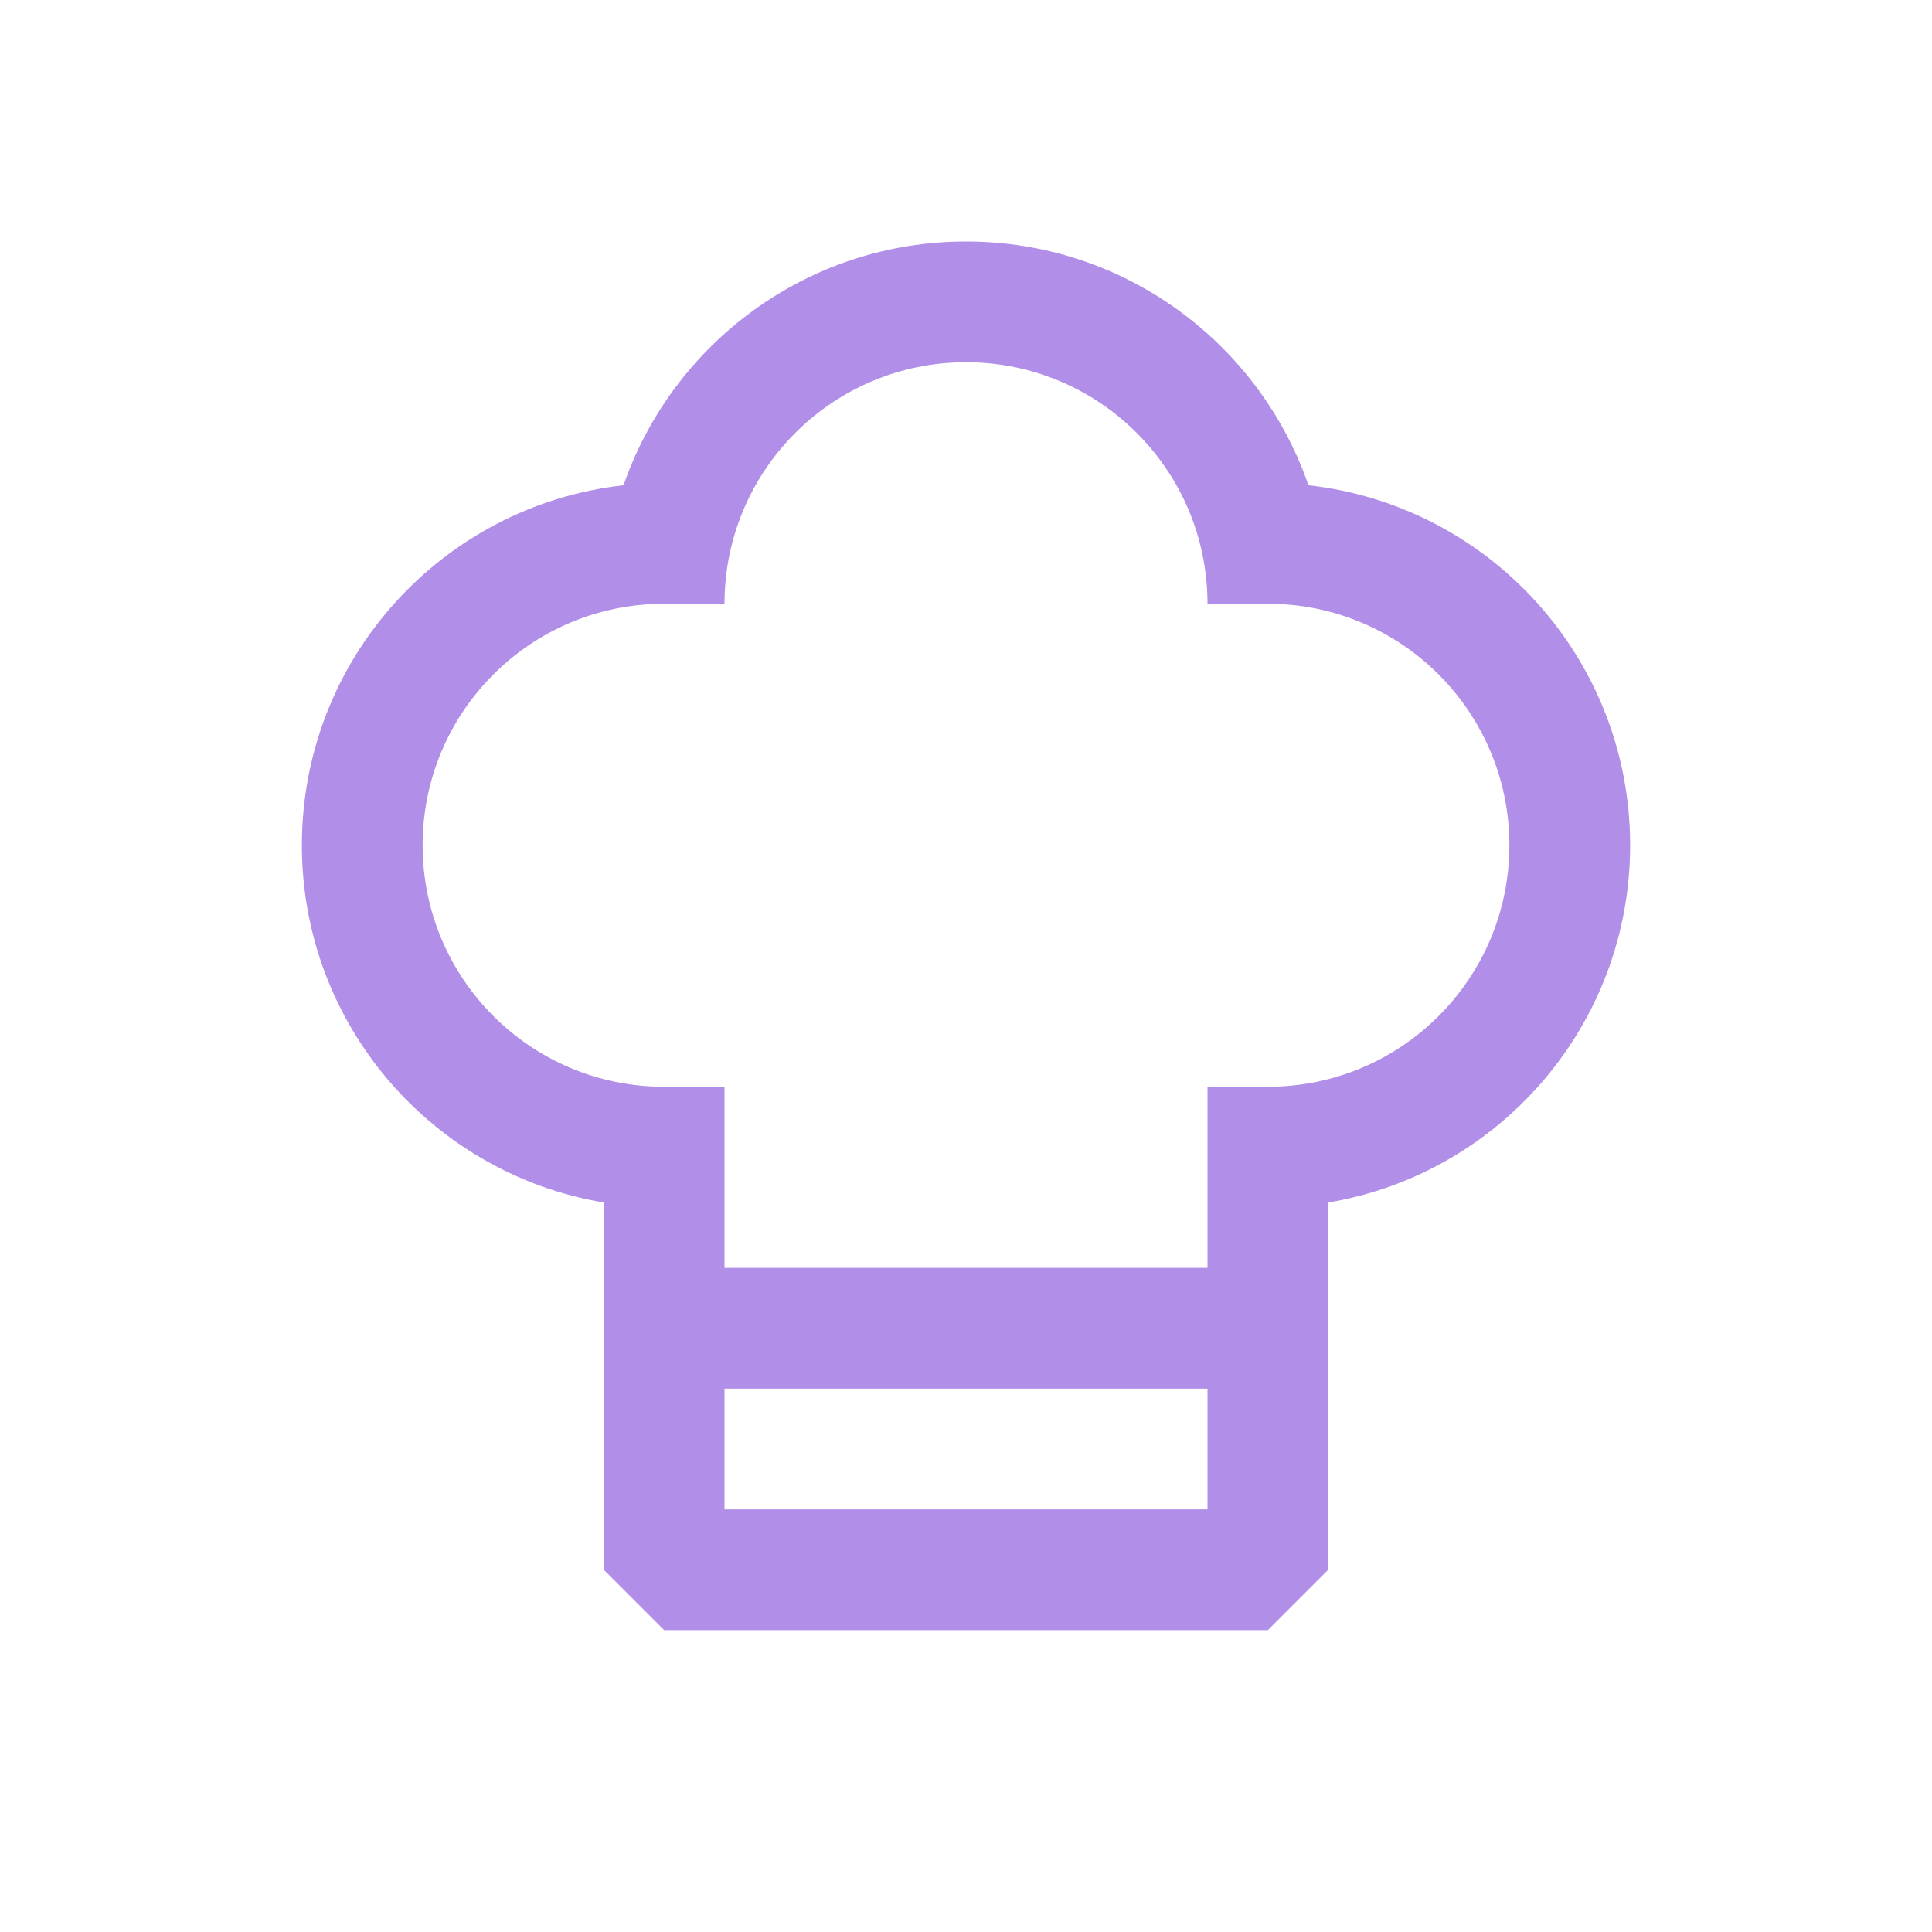<!DOCTYPE svg PUBLIC "-//W3C//DTD SVG 1.1//EN" "http://www.w3.org/Graphics/SVG/1.1/DTD/svg11.dtd">

<!-- Uploaded to: SVG Repo, www.svgrepo.com, Transformed by: SVG Repo Mixer Tools -->
<svg width="20px" height="20px" viewBox="0 0 24 24" fill="none" xmlns="http://www.w3.org/2000/svg">

<g id="SVGRepo_bgCarrier" stroke-width="0"/>

<g id="SVGRepo_tracerCarrier" stroke-linecap="round" stroke-linejoin="round"/>

<g id="SVGRepo_iconCarrier"> <path fill-rule="evenodd" clip-rule="evenodd" d="M9 7.5C9 5.843 10.343 4.5 12 4.5C13.657 4.5 15 5.843 15 7.5H15.75C17.407 7.5 18.75 8.843 18.75 10.5C18.75 12.157 17.407 13.5 15.75 13.5H15V15.75H9V13.5H8.25C6.593 13.5 5.25 12.157 5.25 10.5C5.25 8.843 6.593 7.5 8.25 7.5H9ZM7.746 6.028C8.356 4.266 10.03 3 12 3C13.97 3 15.644 4.266 16.254 6.028C18.502 6.278 20.25 8.185 20.25 10.5C20.25 12.73 18.628 14.581 16.5 14.938V19.5L15.75 20.25H8.25L7.5 19.5V14.938C5.372 14.581 3.75 12.73 3.75 10.5C3.75 8.185 5.498 6.278 7.746 6.028ZM9 18.75V17.25H15V18.75H9Z" fill="#b18ee8"/> </g>

</svg>